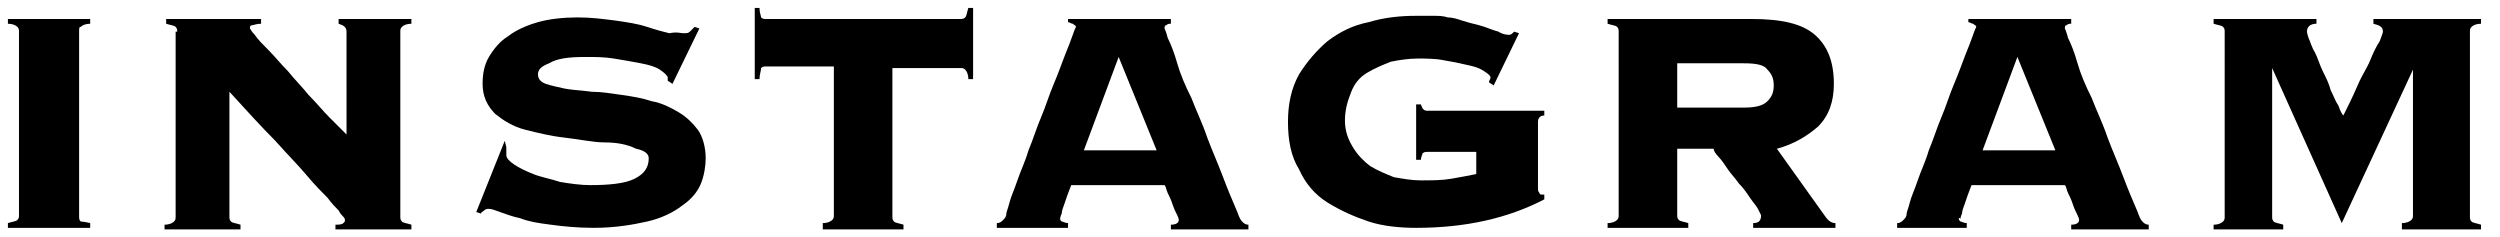 <?xml version="1.0" encoding="utf-8"?>
<!-- Generator: Adobe Illustrator 26.3.1, SVG Export Plug-In . SVG Version: 6.00 Build 0)  -->
<svg version="1.1" id="レイヤー_1" xmlns="http://www.w3.org/2000/svg" xmlns:xlink="http://www.w3.org/1999/xlink" x="0px"
	 y="0px" viewBox="0 0 158 15" style="enable-background:new 0 0 158 15;" xml:space="preserve">
<g>
	<path d="M0.5,14.1C0.8,14,1,14,1.1,13.9c0.1-0.1,0.1-0.2,0.1-0.3V2c0-0.1,0-0.2-0.1-0.3C1,1.6,0.8,1.5,0.5,1.5V1.2h5.2v0.3
		c-0.3,0-0.5,0.1-0.6,0.2C5,1.7,5,1.8,5,2v11.7c0,0.1,0,0.2,0.1,0.3C5.1,14,5.3,14,5.7,14.1v0.3H0.5V14.1z"/>
	<path d="M11.2,2c0-0.1,0-0.2-0.1-0.3c-0.1-0.1-0.3-0.1-0.6-0.2V1.2h6v0.3c-0.3,0-0.5,0.1-0.6,0.1s-0.1,0.1-0.1,0.2
		c0,0,0.1,0.2,0.3,0.4c0.2,0.3,0.5,0.6,0.9,1c0.4,0.4,0.7,0.8,1.2,1.3c0.4,0.5,0.9,1,1.3,1.5c0.5,0.5,0.9,1,1.3,1.4
		c0.4,0.4,0.8,0.8,1.1,1.1V2c0-0.3-0.2-0.4-0.5-0.5V1.2h4.6v0.3c-0.3,0-0.5,0.1-0.6,0.2c-0.1,0.1-0.1,0.2-0.1,0.3v11.7
		c0,0.1,0,0.2,0.1,0.3c0.1,0.1,0.3,0.1,0.6,0.2v0.3h-4.8v-0.3c0.2,0,0.4,0,0.5-0.1s0.1-0.1,0.1-0.2c0,0,0-0.1-0.1-0.2
		c-0.1-0.1-0.2-0.2-0.3-0.4c-0.2-0.2-0.4-0.4-0.7-0.8c-0.3-0.3-0.8-0.8-1.3-1.4c-0.5-0.6-1.2-1.3-2-2.2C16.5,8,15.6,7,14.5,5.8v7.9
		c0,0.1,0,0.2,0.1,0.3s0.3,0.1,0.6,0.2v0.3h-4.8v-0.3c0.3,0,0.5-0.1,0.6-0.2c0.1-0.1,0.1-0.2,0.1-0.3V2z"/>
	<path d="M32,9.3c0,0.1,0,0.3,0,0.5c0,0.2,0.2,0.4,0.5,0.6c0.3,0.2,0.7,0.4,1.2,0.6c0.5,0.2,1.1,0.3,1.7,0.5
		c0.6,0.1,1.3,0.2,1.9,0.2c1.2,0,2.2-0.1,2.8-0.4c0.6-0.3,0.9-0.7,0.9-1.3c0-0.3-0.3-0.5-0.8-0.6C39.6,9.1,38.9,9,38.2,9
		s-1.6-0.2-2.5-0.3c-0.9-0.1-1.7-0.3-2.5-0.5c-0.8-0.2-1.4-0.6-1.9-1c-0.5-0.5-0.8-1.1-0.8-1.9c0-0.6,0.1-1.2,0.4-1.7
		c0.3-0.5,0.7-1,1.2-1.3c0.5-0.4,1.2-0.7,1.9-0.9s1.6-0.3,2.5-0.3c0.9,0,1.6,0.1,2.4,0.2c0.7,0.1,1.4,0.2,2,0.4s1,0.3,1.4,0.4
		C42.8,2,43,2.1,43.2,2.1c0.2,0,0.3,0,0.4-0.1c0.1-0.1,0.2-0.2,0.3-0.3l0.3,0.1l-1.7,3.5l-0.3-0.2V4.9c0-0.1-0.2-0.3-0.5-0.5
		c-0.3-0.2-0.7-0.3-1.2-0.4s-1.1-0.2-1.7-0.3c-0.6-0.1-1.2-0.1-1.8-0.1c-1.1,0-1.8,0.1-2.3,0.4C34.2,4.2,34,4.4,34,4.7
		c0,0.3,0.2,0.5,0.5,0.6s0.7,0.2,1.2,0.3s1,0.1,1.7,0.2c0.6,0,1.2,0.1,1.9,0.2c0.7,0.1,1.3,0.2,1.9,0.4c0.6,0.1,1.2,0.4,1.7,0.7
		c0.5,0.3,0.9,0.7,1.2,1.1s0.5,1.1,0.5,1.8c0,0.5-0.1,1.1-0.3,1.6s-0.6,1-1.2,1.4c-0.5,0.4-1.3,0.8-2.2,1s-2,0.4-3.4,0.4
		c-1,0-2-0.1-2.7-0.2c-0.8-0.1-1.4-0.2-1.9-0.4c-0.5-0.1-1-0.3-1.3-0.4c-0.3-0.1-0.5-0.2-0.7-0.2c-0.1,0-0.2,0-0.3,0.1
		c-0.1,0.1-0.2,0.1-0.2,0.2l-0.3-0.1l1.8-4.5L32,9.3z"/>
	<path d="M52,14.1c0.3,0,0.5-0.1,0.6-0.2c0.1-0.1,0.1-0.2,0.1-0.3V4.2h-4.3c-0.1,0-0.2,0-0.3,0.1C48.1,4.5,48,4.7,48,5h-0.3V0.5H48
		c0,0.3,0.1,0.5,0.1,0.6c0.1,0.1,0.2,0.1,0.3,0.1h12.3c0.1,0,0.2,0,0.3-0.1c0.1-0.1,0.1-0.3,0.2-0.6h0.3V5h-0.3
		c0-0.3-0.1-0.5-0.2-0.6c-0.1-0.1-0.2-0.1-0.3-0.1h-4.3v9.4c0,0.1,0,0.2,0.1,0.3s0.3,0.1,0.6,0.2v0.3H52V14.1z"/>
	<path d="M67,13.8c0,0.1,0,0.1,0.1,0.2c0.1,0,0.2,0.1,0.4,0.1v0.3H63v-0.3c0.2,0,0.3-0.1,0.4-0.2c0.1-0.1,0.2-0.2,0.2-0.4
		c0-0.1,0.1-0.3,0.2-0.7c0.1-0.4,0.3-0.8,0.5-1.4c0.2-0.6,0.5-1.2,0.7-1.9c0.3-0.7,0.5-1.4,0.8-2.1c0.3-0.7,0.5-1.4,0.8-2.1
		c0.3-0.7,0.5-1.3,0.7-1.8c0.2-0.5,0.4-1,0.5-1.3c0.1-0.3,0.2-0.5,0.2-0.5c0-0.1-0.1-0.1-0.2-0.2c-0.1,0-0.2-0.1-0.3-0.1V1.2h6.5
		v0.3c-0.1,0-0.2,0-0.3,0.1c-0.1,0-0.1,0.1-0.1,0.2c0,0,0.1,0.2,0.2,0.6c0.2,0.4,0.4,0.9,0.6,1.6s0.5,1.4,0.9,2.2
		c0.3,0.8,0.7,1.6,1,2.5c0.3,0.8,0.7,1.7,1,2.5s0.6,1.5,0.9,2.2c0.1,0.3,0.2,0.5,0.3,0.6s0.2,0.2,0.4,0.2v0.3h-4.9v-0.3
		c0.3,0,0.5-0.1,0.5-0.3c0,0,0-0.1-0.1-0.3c-0.1-0.2-0.2-0.4-0.3-0.7c-0.1-0.3-0.2-0.5-0.3-0.7c-0.1-0.2-0.1-0.4-0.2-0.5h-5.9
		c-0.2,0.5-0.3,0.8-0.4,1.1c-0.1,0.3-0.2,0.5-0.2,0.7c-0.1,0.2-0.1,0.3-0.1,0.4C67,13.7,67,13.8,67,13.8z M73.1,9.5l-2.4-5.9
		l-2.2,5.9H73.1z"/>
	<path d="M90.2,9.6c-0.1,0-0.2,0-0.3,0.1c0,0.1-0.1,0.2-0.1,0.4h-0.3V6.6h0.3C89.9,6.9,90,7,90.2,7h7.4v0.3c-0.3,0-0.4,0.2-0.4,0.4
		v4.2c0,0.1,0,0.2,0.1,0.3c0,0.1,0.1,0.1,0.2,0.1h0.1v0.3c-2.3,1.2-5,1.8-8.1,1.8c-1,0-2.1-0.1-3-0.4s-1.8-0.7-2.6-1.2
		s-1.4-1.2-1.8-2.1c-0.5-0.8-0.7-1.8-0.7-3c0-1.1,0.2-2.1,0.7-3c0.5-0.8,1.1-1.5,1.8-2.1c0.8-0.6,1.6-1,2.6-1.2c1-0.3,2-0.4,3-0.4
		c0.4,0,0.8,0,1.1,0c0.3,0,0.6,0,0.9,0.1c0.3,0,0.6,0.1,0.9,0.2c0.3,0.1,0.7,0.2,1.1,0.3c0.4,0.1,0.8,0.3,1.2,0.4
		c0.3,0.2,0.6,0.2,0.7,0.2c0.1,0,0.2-0.1,0.3-0.2l0.3,0.1l-1.6,3.3l-0.3-0.2c0-0.1,0.1-0.2,0.1-0.3c0-0.1-0.1-0.2-0.4-0.4
		s-0.6-0.3-1.1-0.4c-0.4-0.1-0.9-0.2-1.5-0.3c-0.5-0.1-1.1-0.1-1.6-0.1c-0.6,0-1.2,0.1-1.7,0.2c-0.5,0.2-1,0.4-1.5,0.7
		s-0.8,0.7-1,1.2c-0.2,0.5-0.4,1.1-0.4,1.8c0,0.7,0.2,1.2,0.5,1.7c0.3,0.5,0.7,0.9,1.1,1.2c0.5,0.3,1,0.5,1.5,0.7
		c0.6,0.1,1.1,0.2,1.7,0.2c0.7,0,1.3,0,1.9-0.1c0.6-0.1,1.1-0.2,1.6-0.3V9.6H90.2z"/>
	<path d="M106,13.6c0,0.1,0,0.2,0.1,0.3s0.3,0.1,0.6,0.2v0.3h-5.1v-0.3c0.3,0,0.5-0.1,0.6-0.2c0.1-0.1,0.1-0.2,0.1-0.3V2
		c0-0.1,0-0.2-0.1-0.3c-0.1-0.1-0.3-0.1-0.6-0.2V1.2h9.1c1.9,0,3.2,0.3,4,1c0.8,0.7,1.2,1.7,1.2,3.1c0,1.1-0.3,2-1,2.7
		c-0.7,0.6-1.5,1.1-2.6,1.4l3,4.2c0.2,0.3,0.4,0.5,0.7,0.5v0.3h-5.2v-0.3c0.4,0,0.5-0.2,0.5-0.5c0,0-0.1-0.2-0.2-0.4
		c-0.1-0.2-0.3-0.4-0.5-0.7s-0.4-0.6-0.7-0.9c-0.2-0.3-0.5-0.6-0.7-0.9c-0.2-0.3-0.4-0.6-0.6-0.8c-0.2-0.2-0.3-0.4-0.3-0.5H106V13.6
		z M110.2,6.8c0.7,0,1.2-0.1,1.5-0.4c0.3-0.3,0.4-0.6,0.4-1c0-0.4-0.1-0.7-0.4-1C111.5,4.1,111,4,110.2,4H106v2.8H110.2z"/>
	<path d="M123.8,13.8c0,0.1,0,0.1,0.1,0.2c0.1,0,0.2,0.1,0.4,0.1v0.3h-4.4v-0.3c0.2,0,0.3-0.1,0.4-0.2c0.1-0.1,0.2-0.2,0.2-0.4
		c0-0.1,0.1-0.3,0.2-0.7c0.1-0.4,0.3-0.8,0.5-1.4c0.2-0.6,0.5-1.2,0.7-1.9c0.3-0.7,0.5-1.4,0.8-2.1c0.3-0.7,0.5-1.4,0.8-2.1
		c0.3-0.7,0.5-1.3,0.7-1.8c0.2-0.5,0.4-1,0.5-1.3c0.1-0.3,0.2-0.5,0.2-0.5c0-0.1-0.1-0.1-0.2-0.2c-0.1,0-0.2-0.1-0.3-0.1V1.2h6.5
		v0.3c-0.1,0-0.2,0-0.3,0.1c-0.1,0-0.1,0.1-0.1,0.2c0,0,0.1,0.2,0.2,0.6c0.2,0.4,0.4,0.9,0.6,1.6s0.5,1.4,0.9,2.2
		c0.3,0.8,0.7,1.6,1,2.5c0.3,0.8,0.7,1.7,1,2.5s0.6,1.5,0.9,2.2c0.1,0.3,0.2,0.5,0.3,0.6s0.2,0.2,0.4,0.2v0.3h-4.9v-0.3
		c0.3,0,0.5-0.1,0.5-0.3c0,0,0-0.1-0.1-0.3c-0.1-0.2-0.2-0.4-0.3-0.7c-0.1-0.3-0.2-0.5-0.3-0.7c-0.1-0.2-0.1-0.4-0.2-0.5h-5.9
		c-0.2,0.5-0.3,0.8-0.4,1.1c-0.1,0.3-0.2,0.5-0.2,0.7c-0.1,0.2-0.1,0.3-0.1,0.4C123.9,13.7,123.8,13.8,123.8,13.8z M129.9,9.5
		l-2.4-5.9l-2.2,5.9H129.9z"/>
	<path d="M151.8,14.1c0.3,0,0.5-0.1,0.6-0.2s0.1-0.2,0.1-0.3V4.4l0,0l-4.5,9.7l-4.4-9.8h0v9.4c0,0.1,0,0.2,0.1,0.3
		c0.1,0.1,0.3,0.1,0.6,0.2v0.3h-4.4v-0.3c0.3,0,0.5-0.1,0.6-0.2s0.1-0.2,0.1-0.3V2c0-0.1,0-0.2-0.1-0.3s-0.3-0.1-0.6-0.2V1.2h6.5
		v0.3c-0.4,0-0.6,0.2-0.6,0.5c0,0,0,0.1,0.1,0.4c0.1,0.2,0.2,0.6,0.4,0.9c0.2,0.4,0.3,0.8,0.5,1.2c0.2,0.4,0.4,0.8,0.5,1.2
		c0.2,0.4,0.3,0.7,0.5,1c0.1,0.3,0.2,0.5,0.3,0.6c0.3-0.6,0.6-1.2,0.9-1.9s0.6-1.1,0.8-1.6c0.2-0.5,0.4-0.9,0.6-1.2
		c0.1-0.3,0.2-0.5,0.2-0.6c0-0.3-0.2-0.4-0.6-0.5V1.2h6.8v0.3c-0.3,0-0.5,0.1-0.6,0.2c-0.1,0.1-0.1,0.2-0.1,0.3v11.7
		c0,0.1,0,0.2,0.1,0.3c0.1,0.1,0.3,0.1,0.6,0.2v0.3h-5V14.1z"/>
</g>
</svg>
